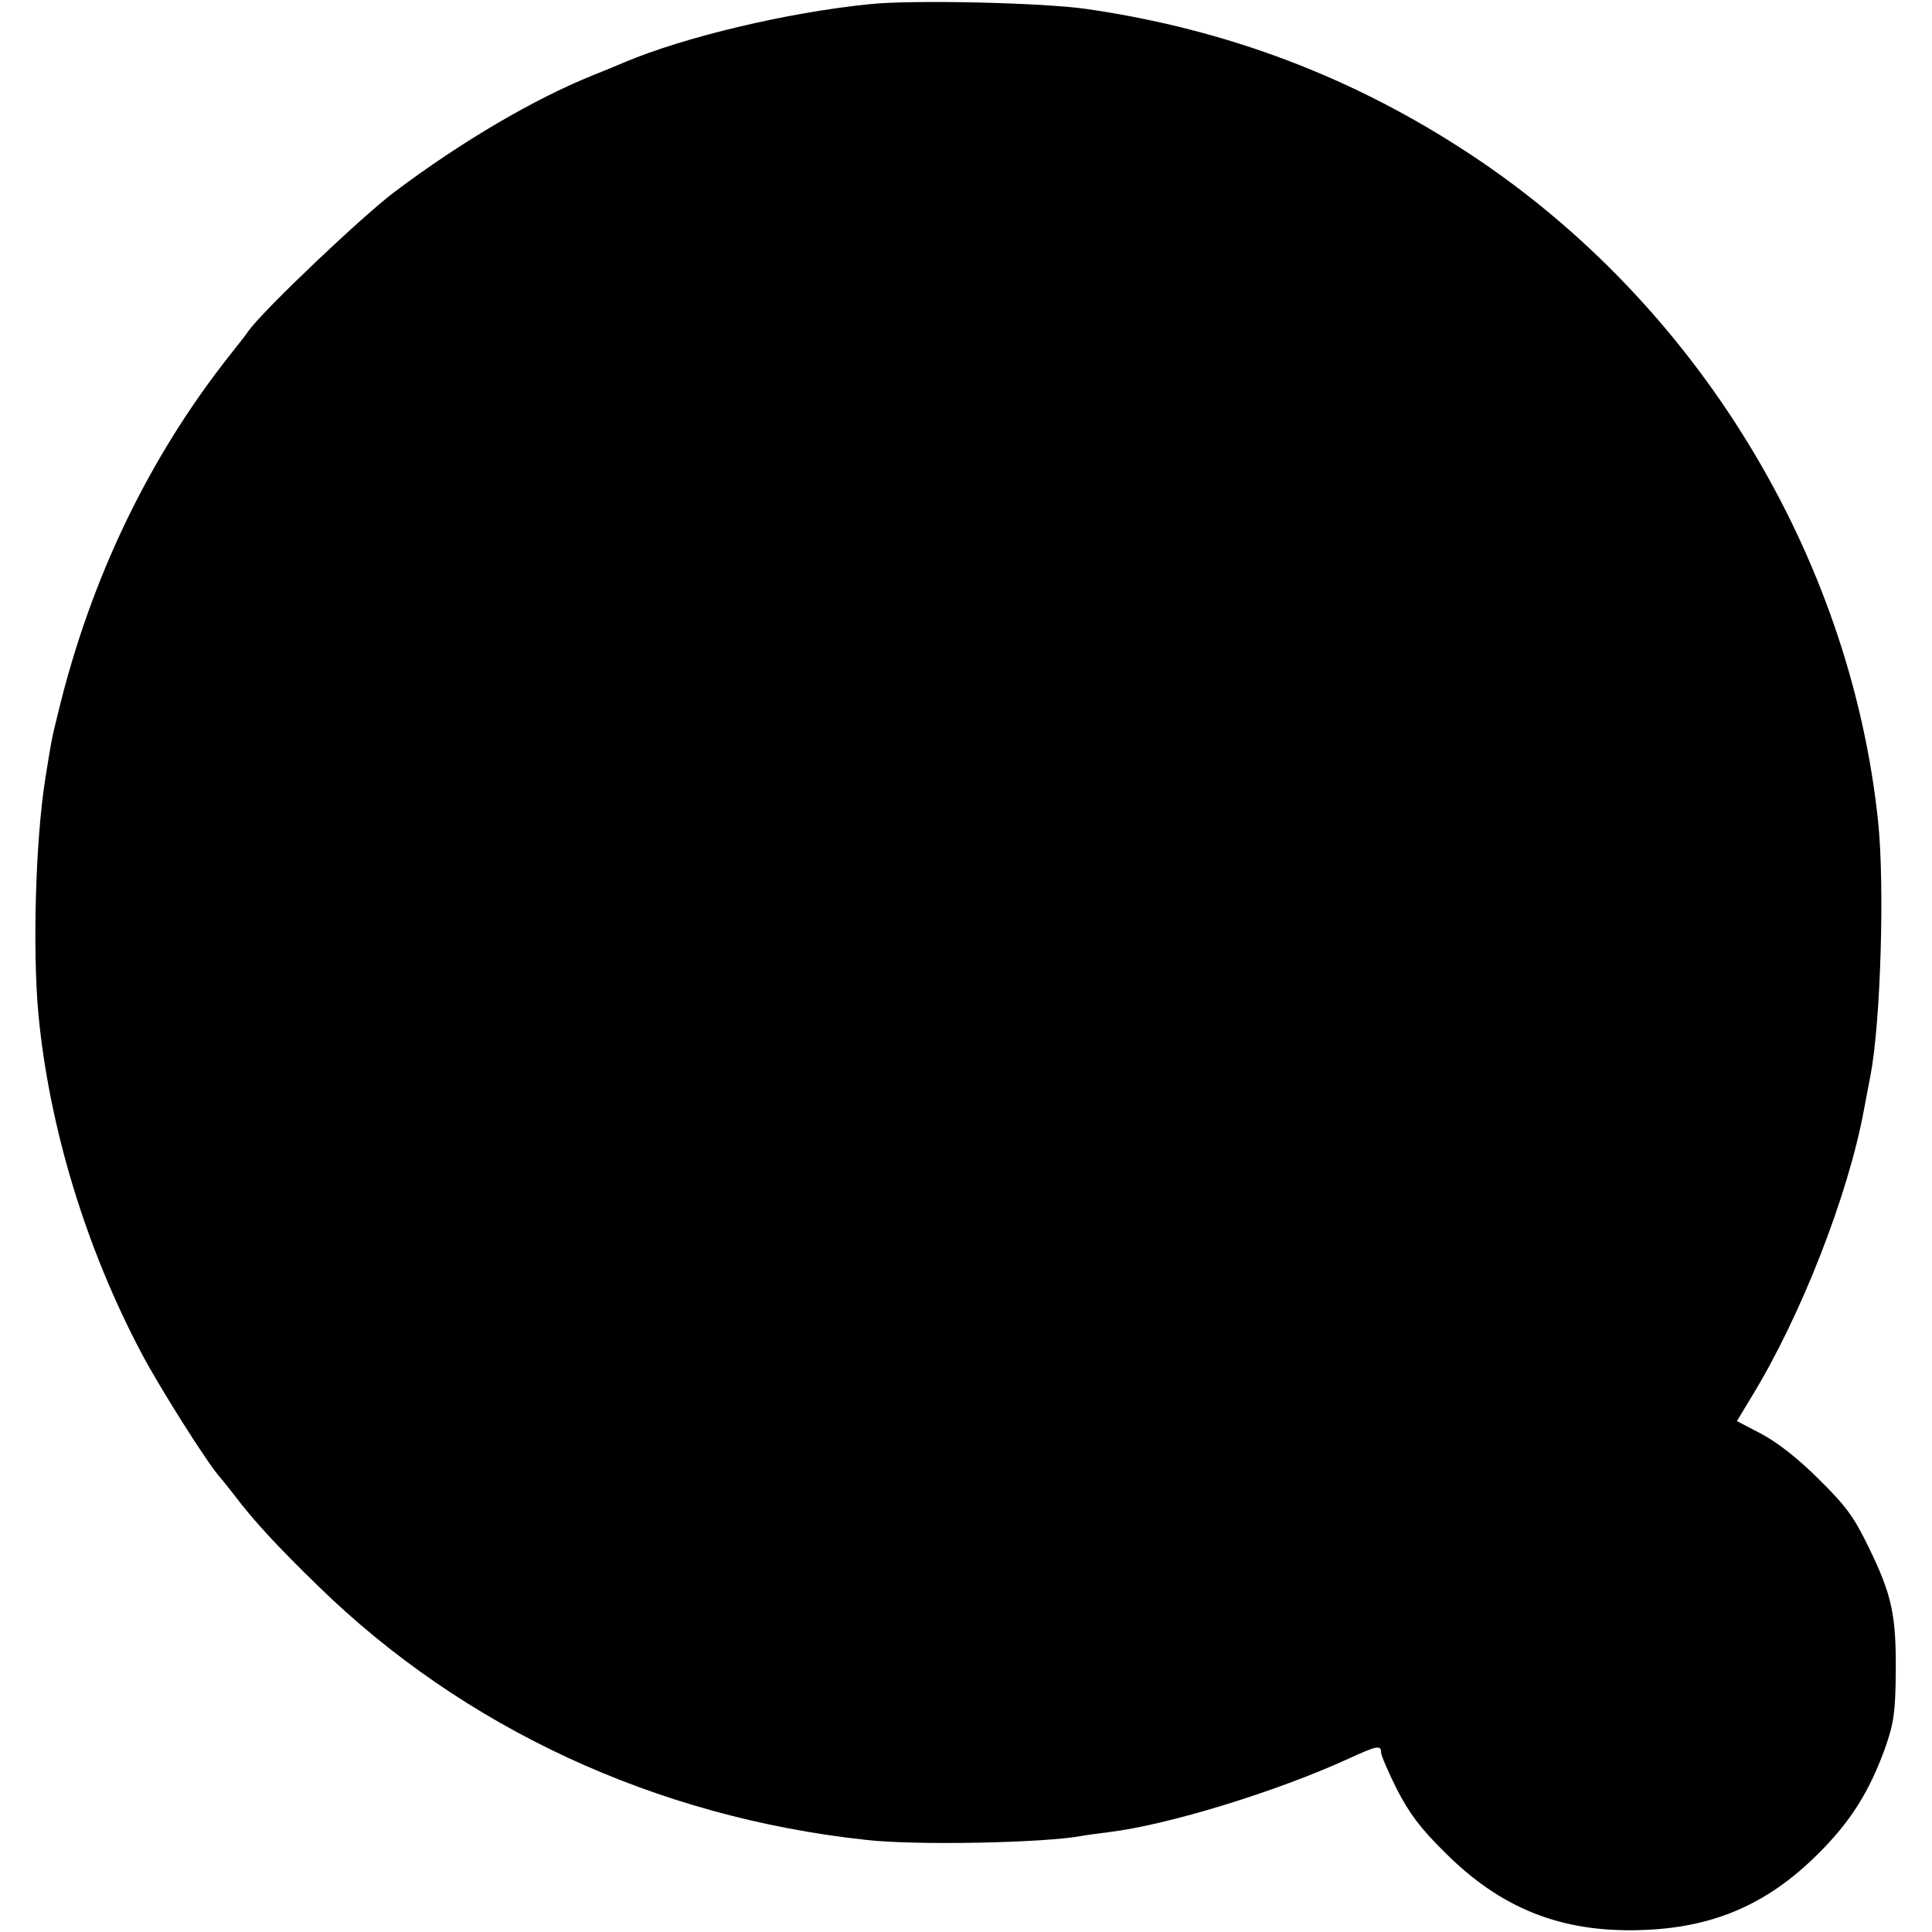 <?xml version="1.0" standalone="no"?>
<!DOCTYPE svg PUBLIC "-//W3C//DTD SVG 20010904//EN"
 "http://www.w3.org/TR/2001/REC-SVG-20010904/DTD/svg10.dtd">
<svg version="1.0" xmlns="http://www.w3.org/2000/svg"
 width="512pt" height="512pt" viewBox="0 0 512 512"
 preserveAspectRatio="xMidYMid meet">
<g transform="translate(0,512) scale(0.1,-0.1)"
fill="#000000" stroke="none">
<path d="M2305 5109 c-219 -22 -491 -87 -650 -154 -16 -7 -55 -23 -85 -35
-154 -62 -347 -175 -525 -309 -86 -65 -341 -307 -385 -366 -8 -12 -31 -41 -50
-65 -214 -270 -369 -591 -455 -945 -19 -76 -19 -79 -35 -179 -26 -163 -34
-456 -18 -626 29 -300 126 -619 274 -898 48 -91 177 -295 208 -328 6 -7 22
-27 36 -45 52 -69 115 -137 223 -242 386 -377 896 -613 1453 -673 132 -15 475
-8 573 11 10 2 42 6 72 10 155 19 442 107 632 194 76 35 87 37 87 17 0 -8 19
-52 42 -98 33 -64 62 -103 128 -168 147 -147 306 -211 515 -205 191 5 336 66
471 200 88 87 138 166 181 286 22 64 26 91 27 199 1 150 -10 203 -72 330 -39
80 -59 108 -132 180 -55 55 -109 97 -152 120 l-65 34 38 63 c131 213 258 538
299 764 7 35 14 75 17 89 27 140 38 505 20 675 -75 706 -482 1372 -1082 1767
-308 203 -642 330 -1014 384 -116 17 -462 25 -576 13z"/>
</g>
</svg>
